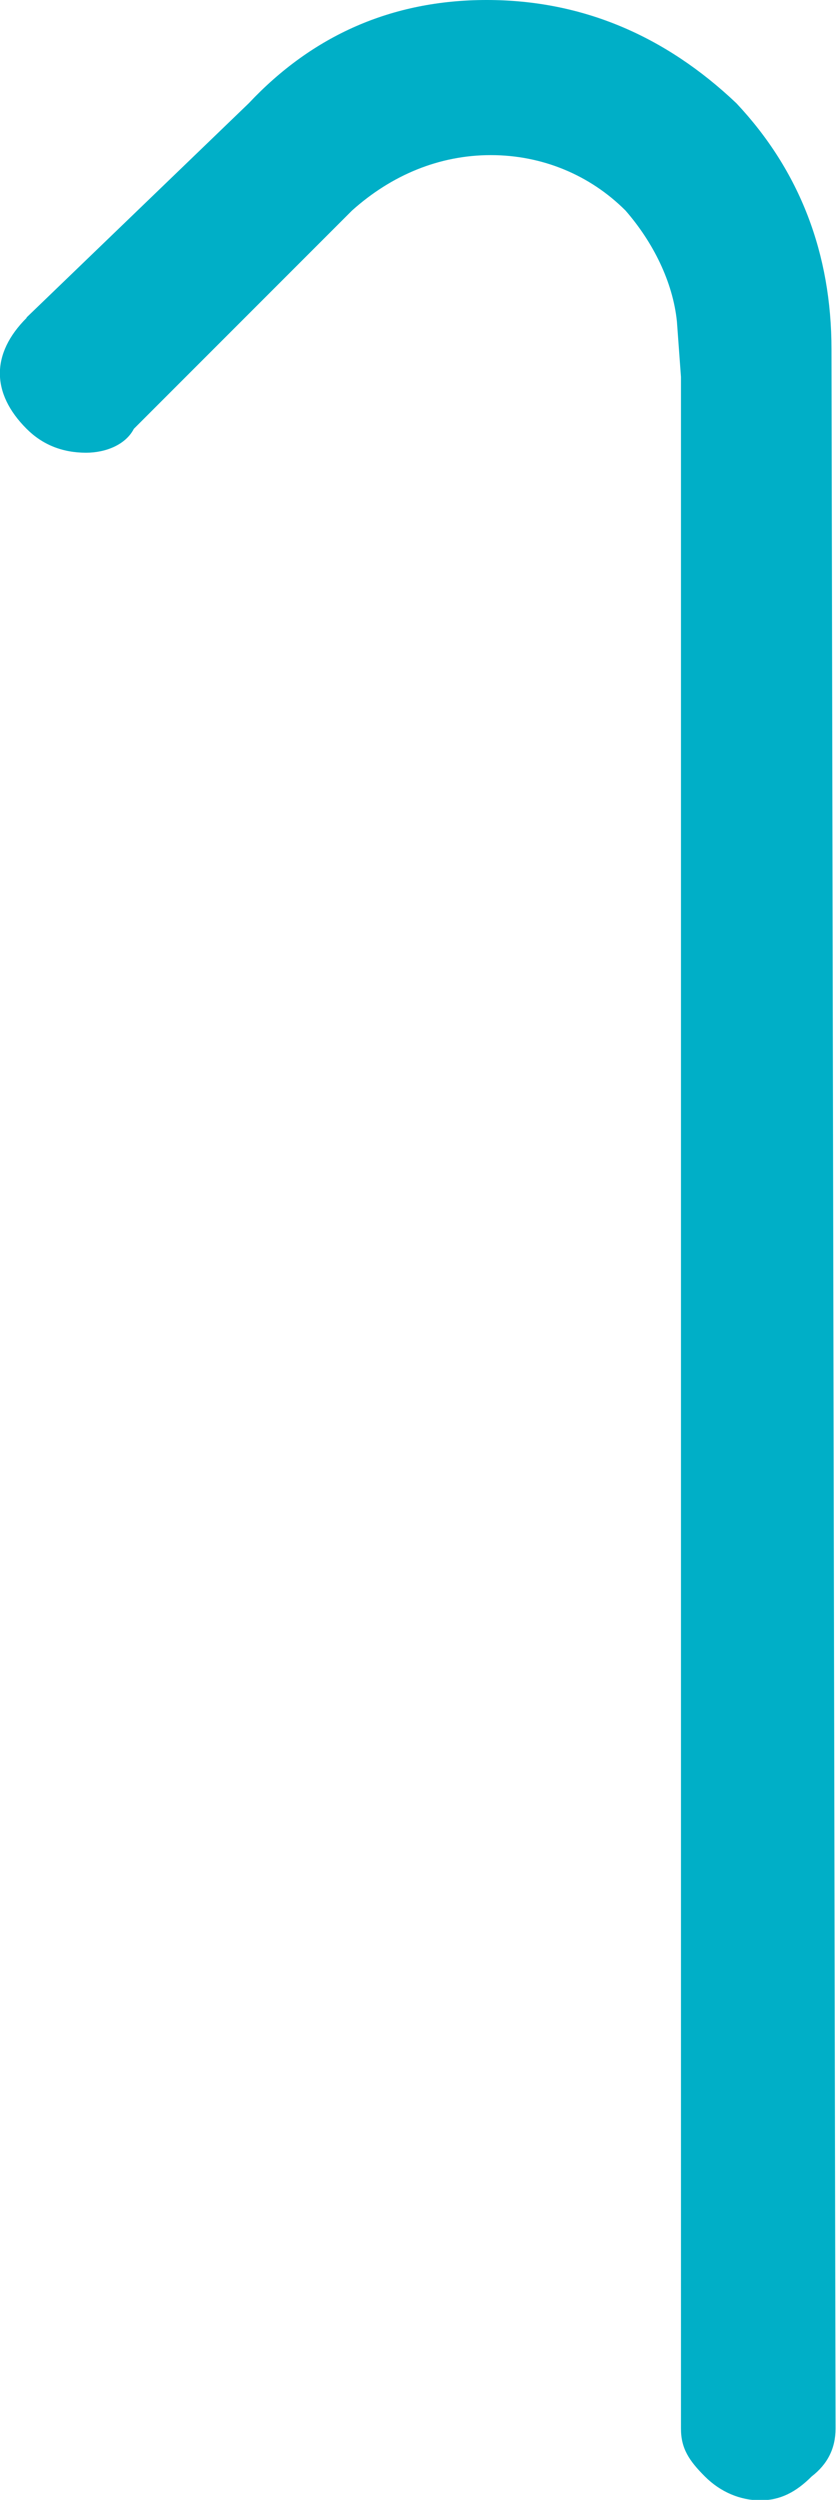 <?xml version="1.0" encoding="UTF-8"?>
<svg id="_レイヤー_2" data-name="レイヤー 2" xmlns="http://www.w3.org/2000/svg" viewBox="0 0 18.55 55.44">
  <defs>
    <style>
      .cls-1 {
        fill: #00afc7;
      }
    </style>
  </defs>
  <g id="_レイアウト" data-name="レイアウト">
    <path class="cls-1" d="M.59,7.04L5.52,2.29c1.41-1.5,3.17-2.29,5.28-2.29s3.96.79,5.54,2.29c1.41,1.5,2.11,3.34,2.11,5.46l.09,46.11c0,.44-.18.79-.53,1.06-.35.35-.7.53-1.14.53s-.88-.18-1.23-.53c-.35-.35-.53-.62-.53-1.06V8.36l-.09-1.23c-.09-.88-.53-1.76-1.14-2.46-.79-.79-1.85-1.23-2.99-1.23s-2.2.44-3.08,1.23l-4.84,4.84c-.18.35-.62.53-1.06.53-.53,0-.97-.18-1.32-.53-.79-.79-.79-1.67,0-2.46Z"/>
  </g>
</svg>